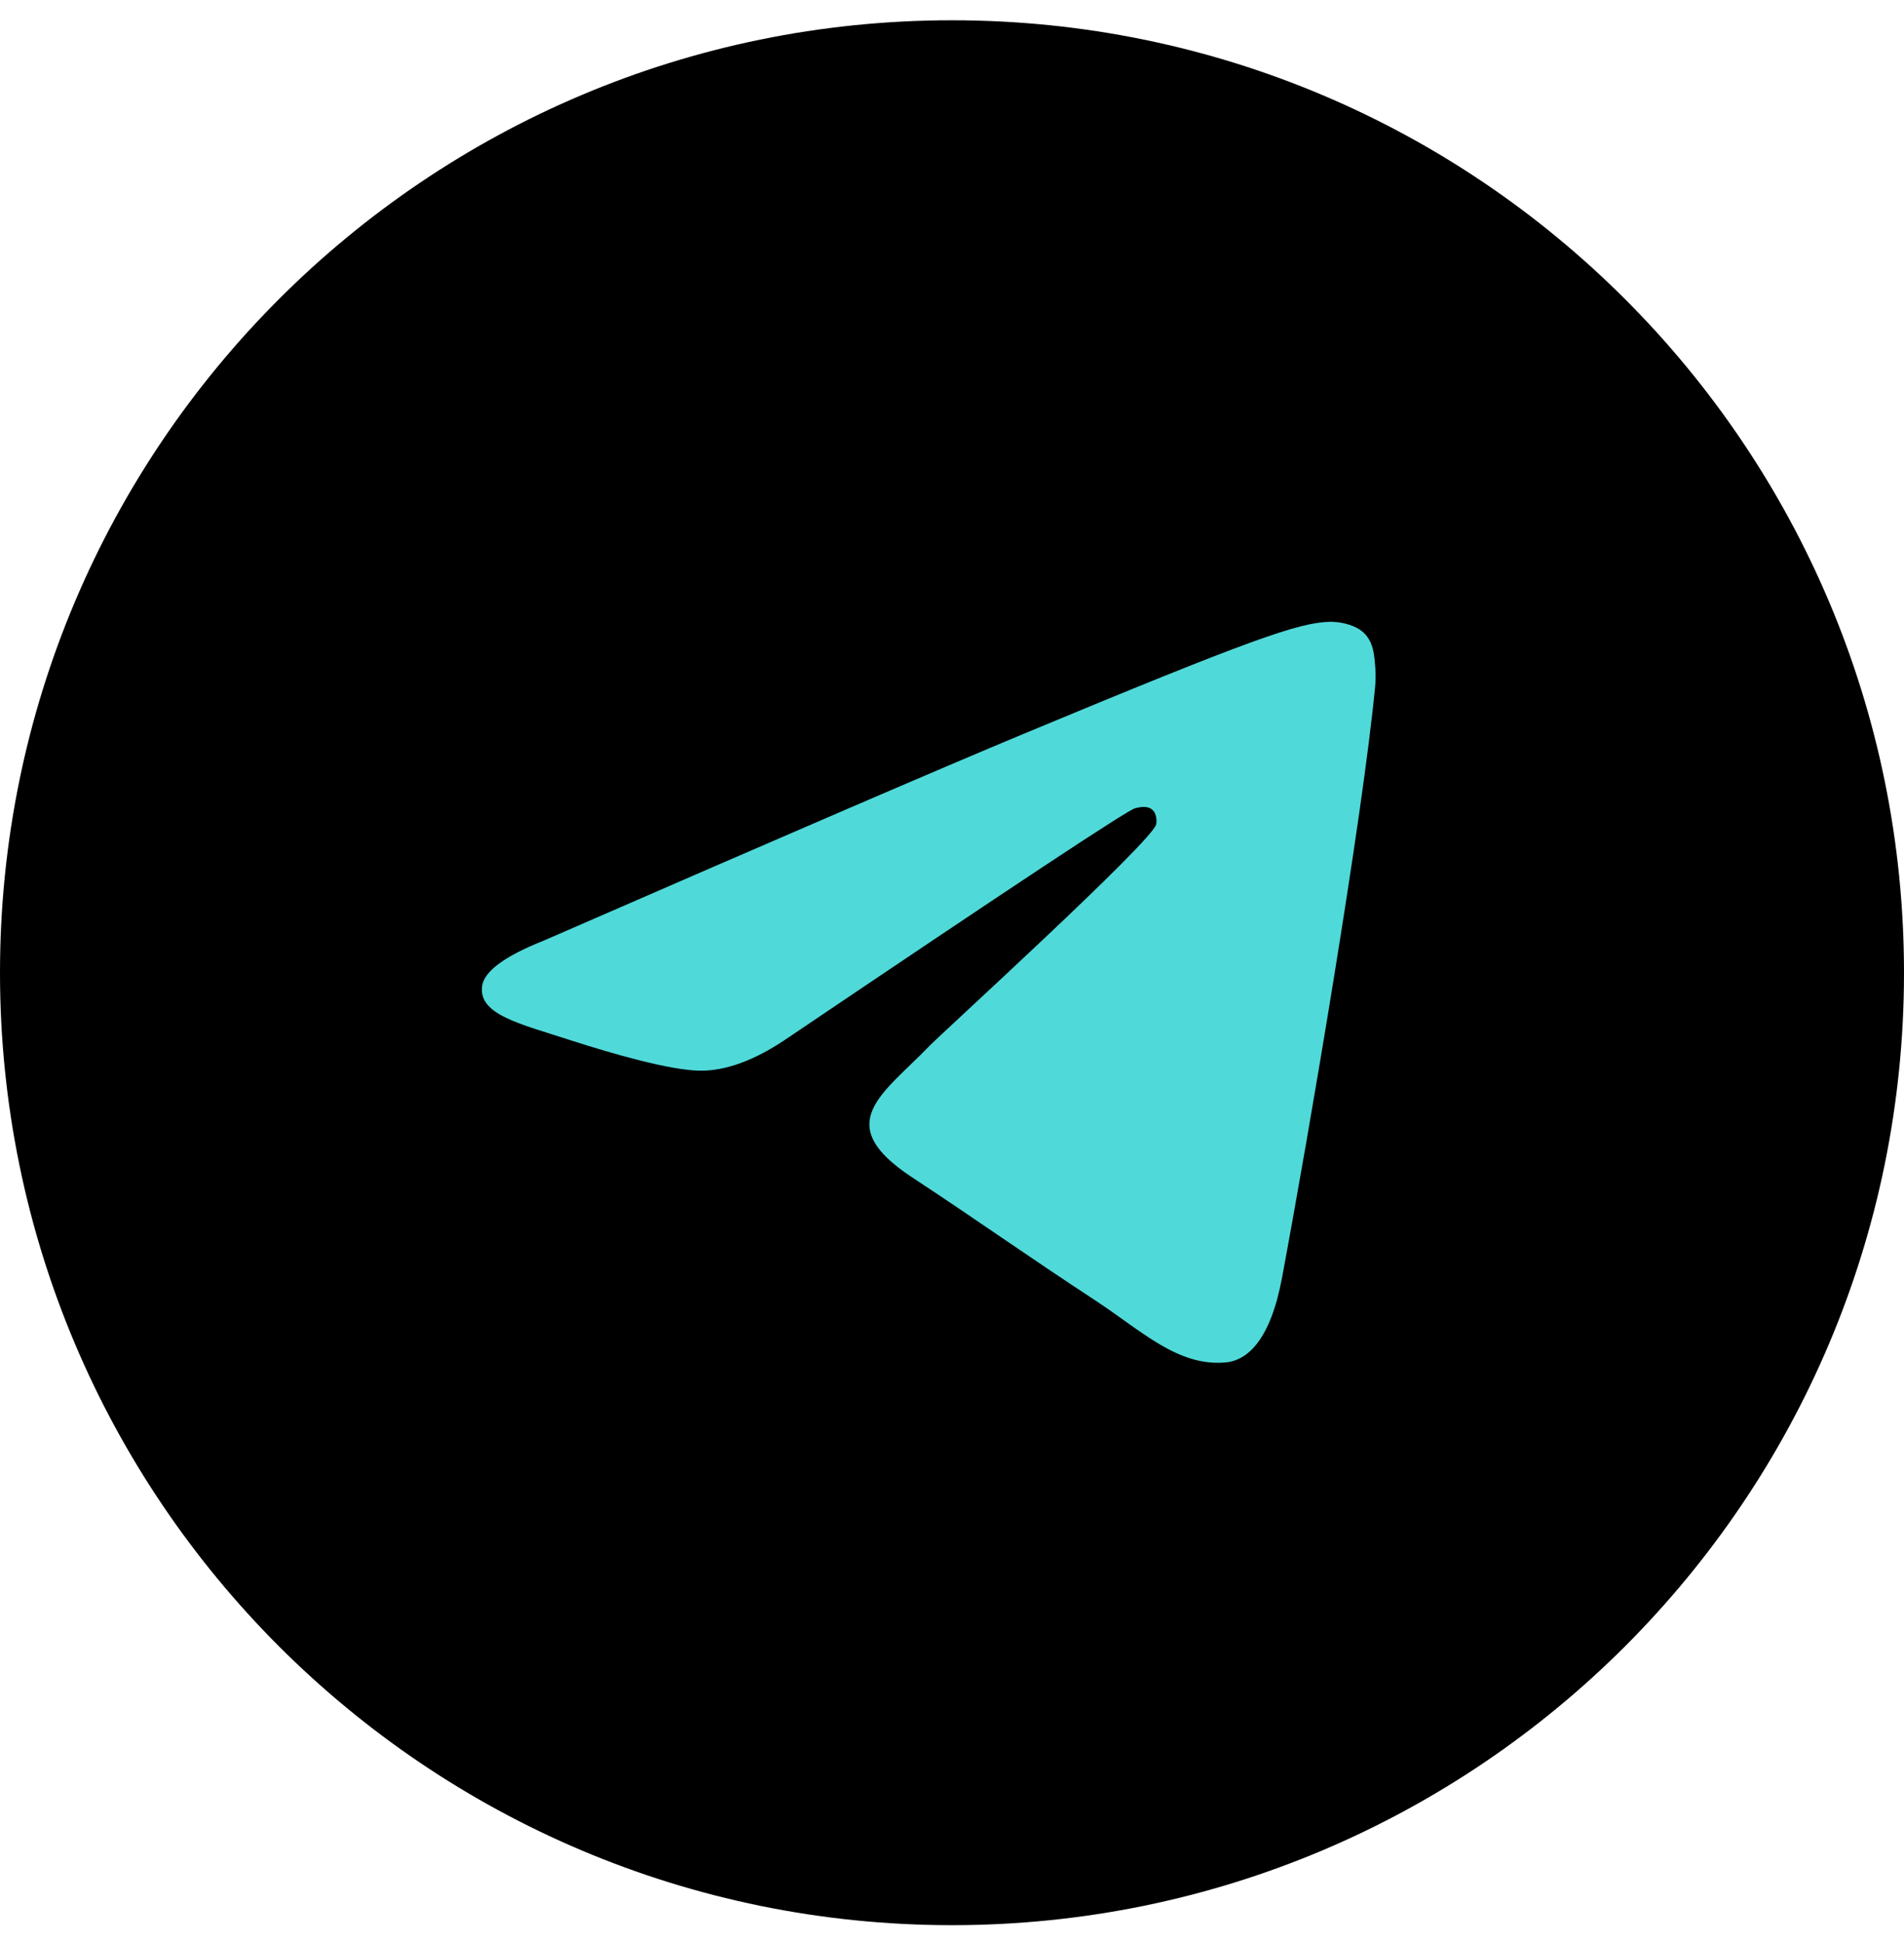 <?xml version="1.0" encoding="UTF-8"?> <svg xmlns="http://www.w3.org/2000/svg" width="50" height="51" viewBox="0 0 50 51" fill="none"> <path d="M25 50.532C38.807 50.532 50 39.339 50 25.532C50 11.725 38.807 0.532 25 0.532C11.193 0.532 0 11.725 0 25.532C0 39.339 11.193 50.532 25 50.532Z" fill="black"></path> <path fill-rule="evenodd" clip-rule="evenodd" d="M14.268 24.694C20.568 21.95 24.769 20.14 26.871 19.266C32.872 16.769 34.12 16.336 34.932 16.321C35.111 16.318 35.511 16.363 35.77 16.573C35.988 16.75 36.048 16.99 36.077 17.158C36.106 17.326 36.142 17.709 36.113 18.009C35.788 21.426 34.381 29.718 33.665 33.546C33.362 35.165 32.766 35.708 32.188 35.761C30.933 35.877 29.98 34.932 28.765 34.135C26.863 32.888 25.788 32.112 23.942 30.896C21.808 29.49 23.191 28.717 24.407 27.454C24.726 27.123 30.255 22.094 30.362 21.637C30.375 21.581 30.388 21.368 30.262 21.256C30.135 21.143 29.949 21.182 29.814 21.212C29.623 21.255 26.585 23.264 20.698 27.237C19.836 27.829 19.055 28.118 18.355 28.103C17.583 28.086 16.099 27.666 14.995 27.308C13.642 26.868 12.566 26.635 12.66 25.888C12.709 25.499 13.245 25.101 14.268 24.694Z" fill="#50D9D9"></path> </svg> 
